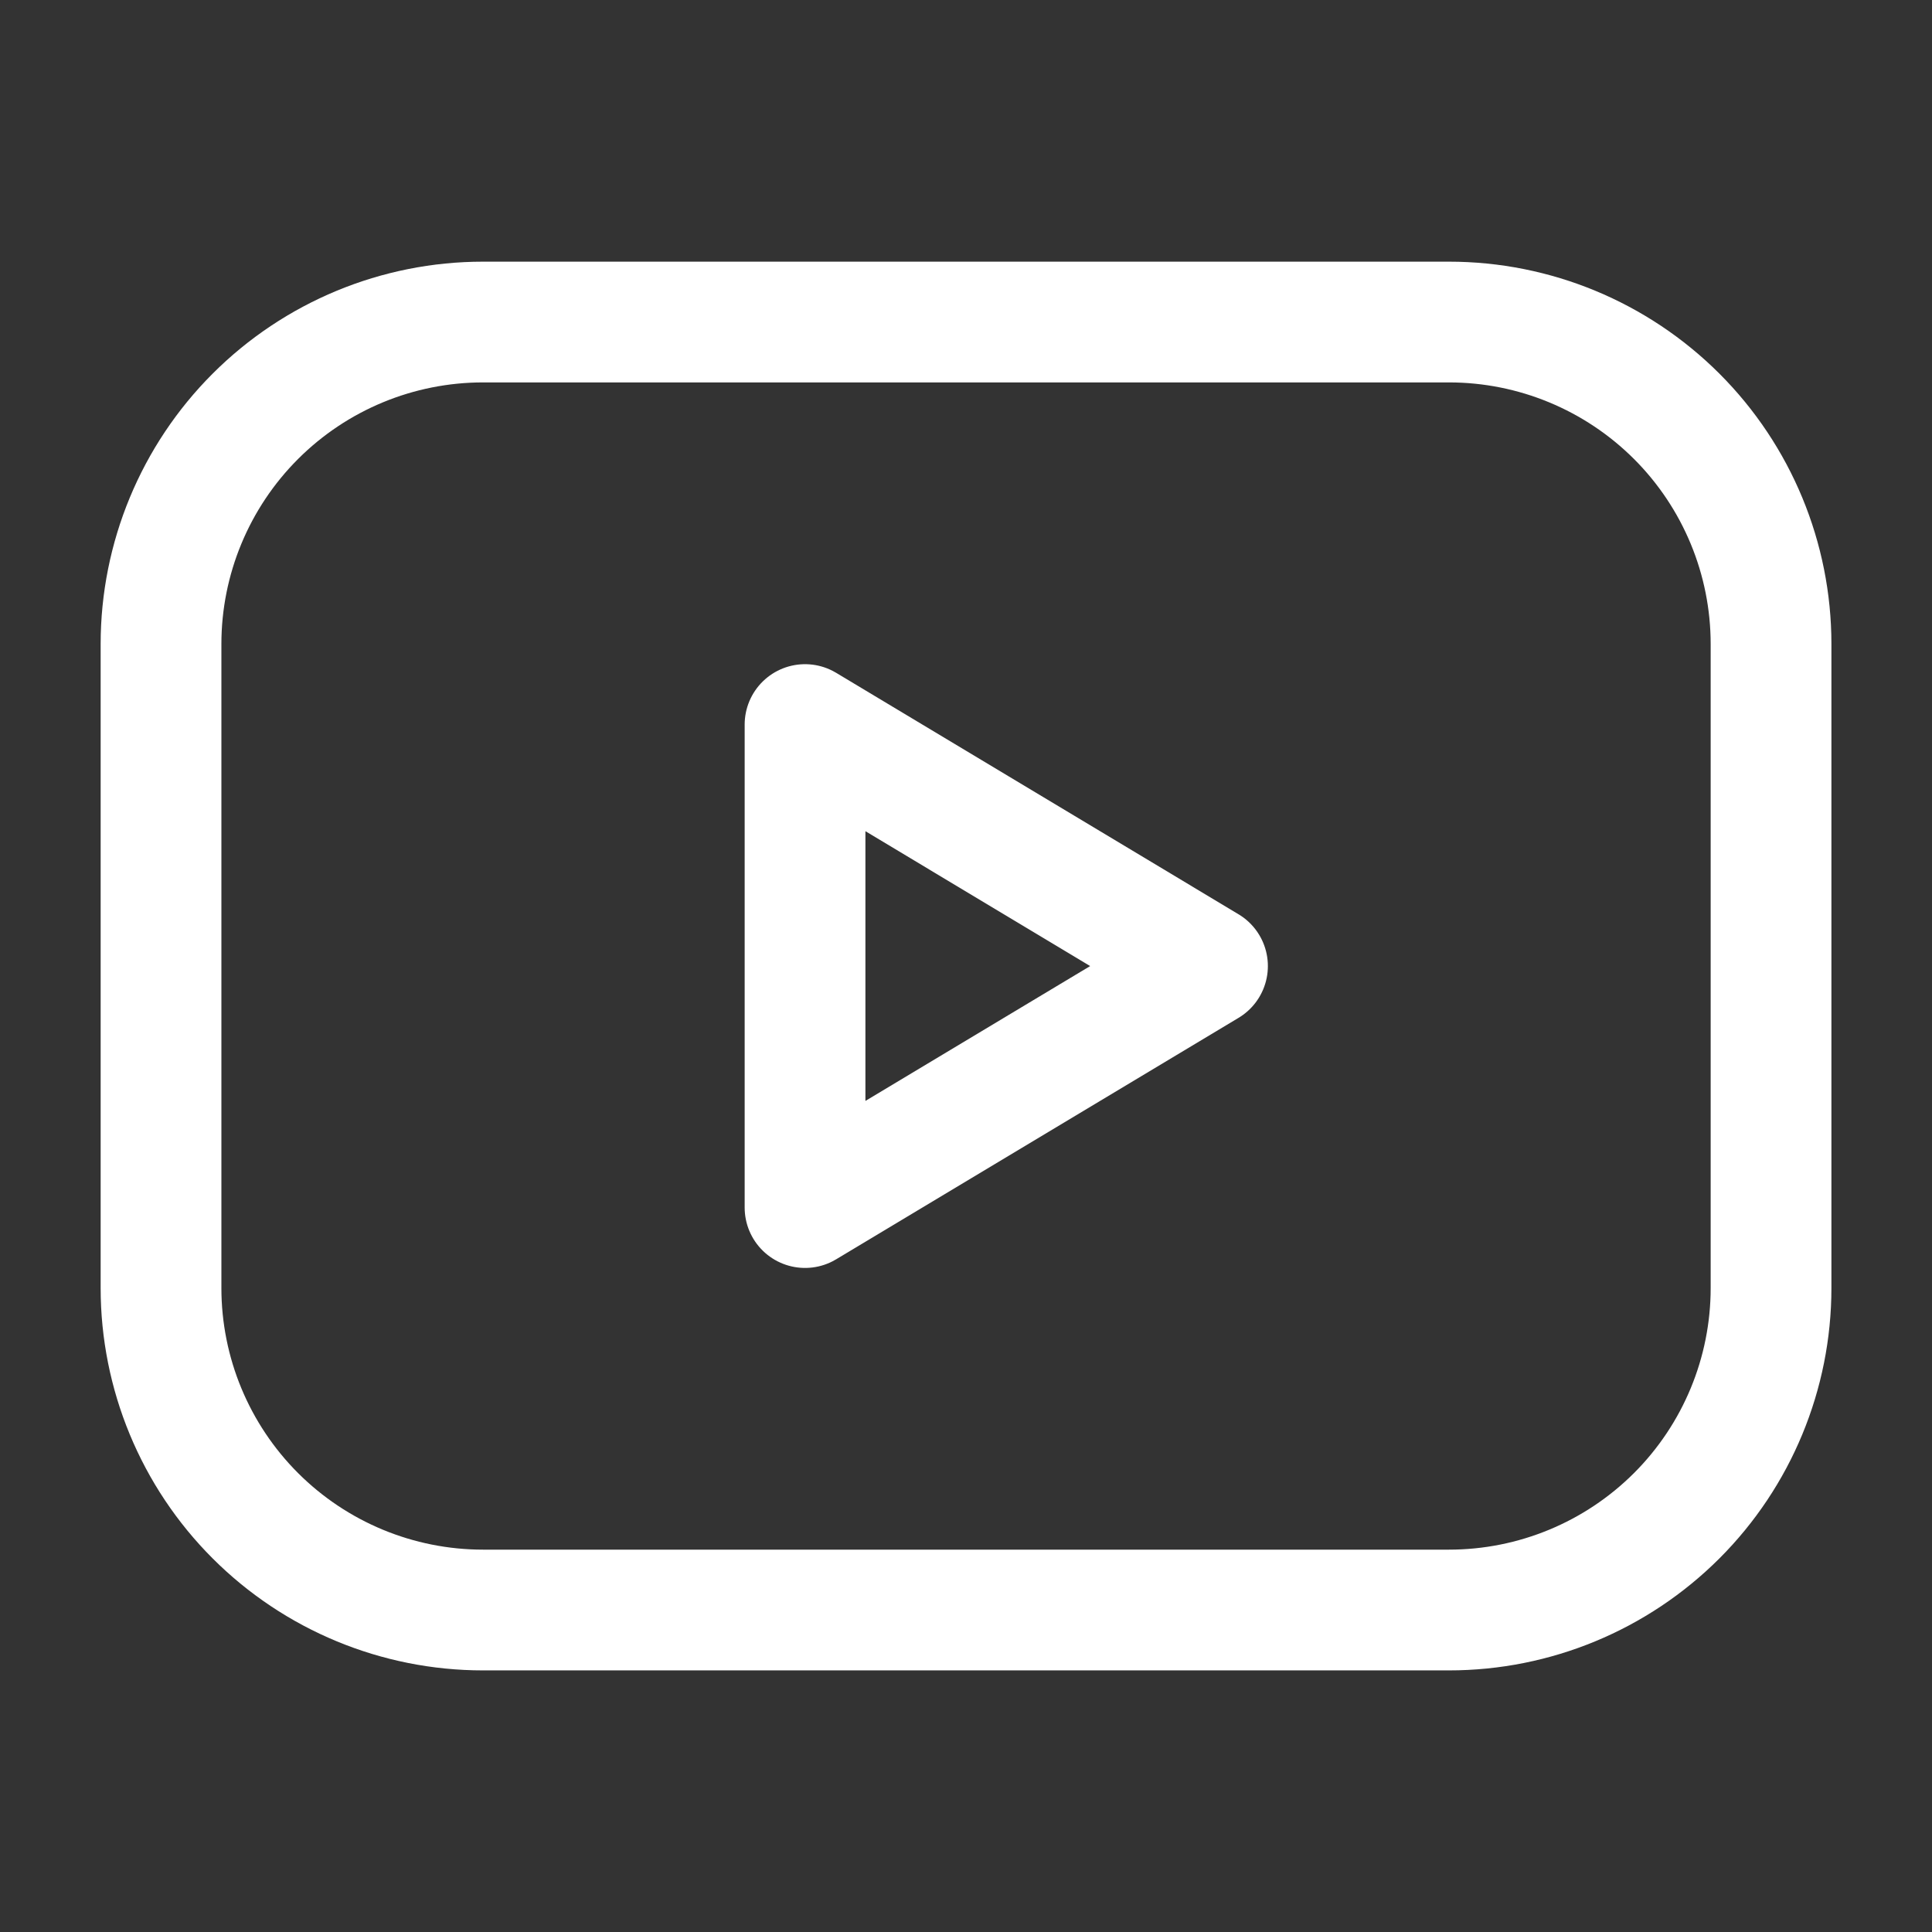 <svg width="32" height="32" viewBox="0 0 32 32" fill="none" xmlns="http://www.w3.org/2000/svg">
<rect x="0" y="0" width="32" height="32" fill="#333333" stroke="none"/>
<path d="M2.667 10.667C2.667 9.253 3.229 7.896 4.229 6.896C5.229 5.896 6.586 5.334 8 5.334H24C25.415 5.334 26.771 5.896 27.772 6.896C28.772 7.896 29.334 9.253 29.334 10.667V21.334C29.334 22.748 28.772 24.105 27.772 25.105C26.771 26.105 25.415 26.667 24 26.667H8C6.586 26.667 5.229 26.105 4.229 25.105C3.229 24.105 2.667 22.748 2.667 21.334V10.667Z" stroke="white" stroke-width="2" stroke-linecap="round" stroke-linejoin="round"/>
<path d="M13.334 12.001L20 16.001L13.334 20.001V12.001Z" stroke="white" stroke-width="2" stroke-linecap="round" stroke-linejoin="round"/>
</svg>
